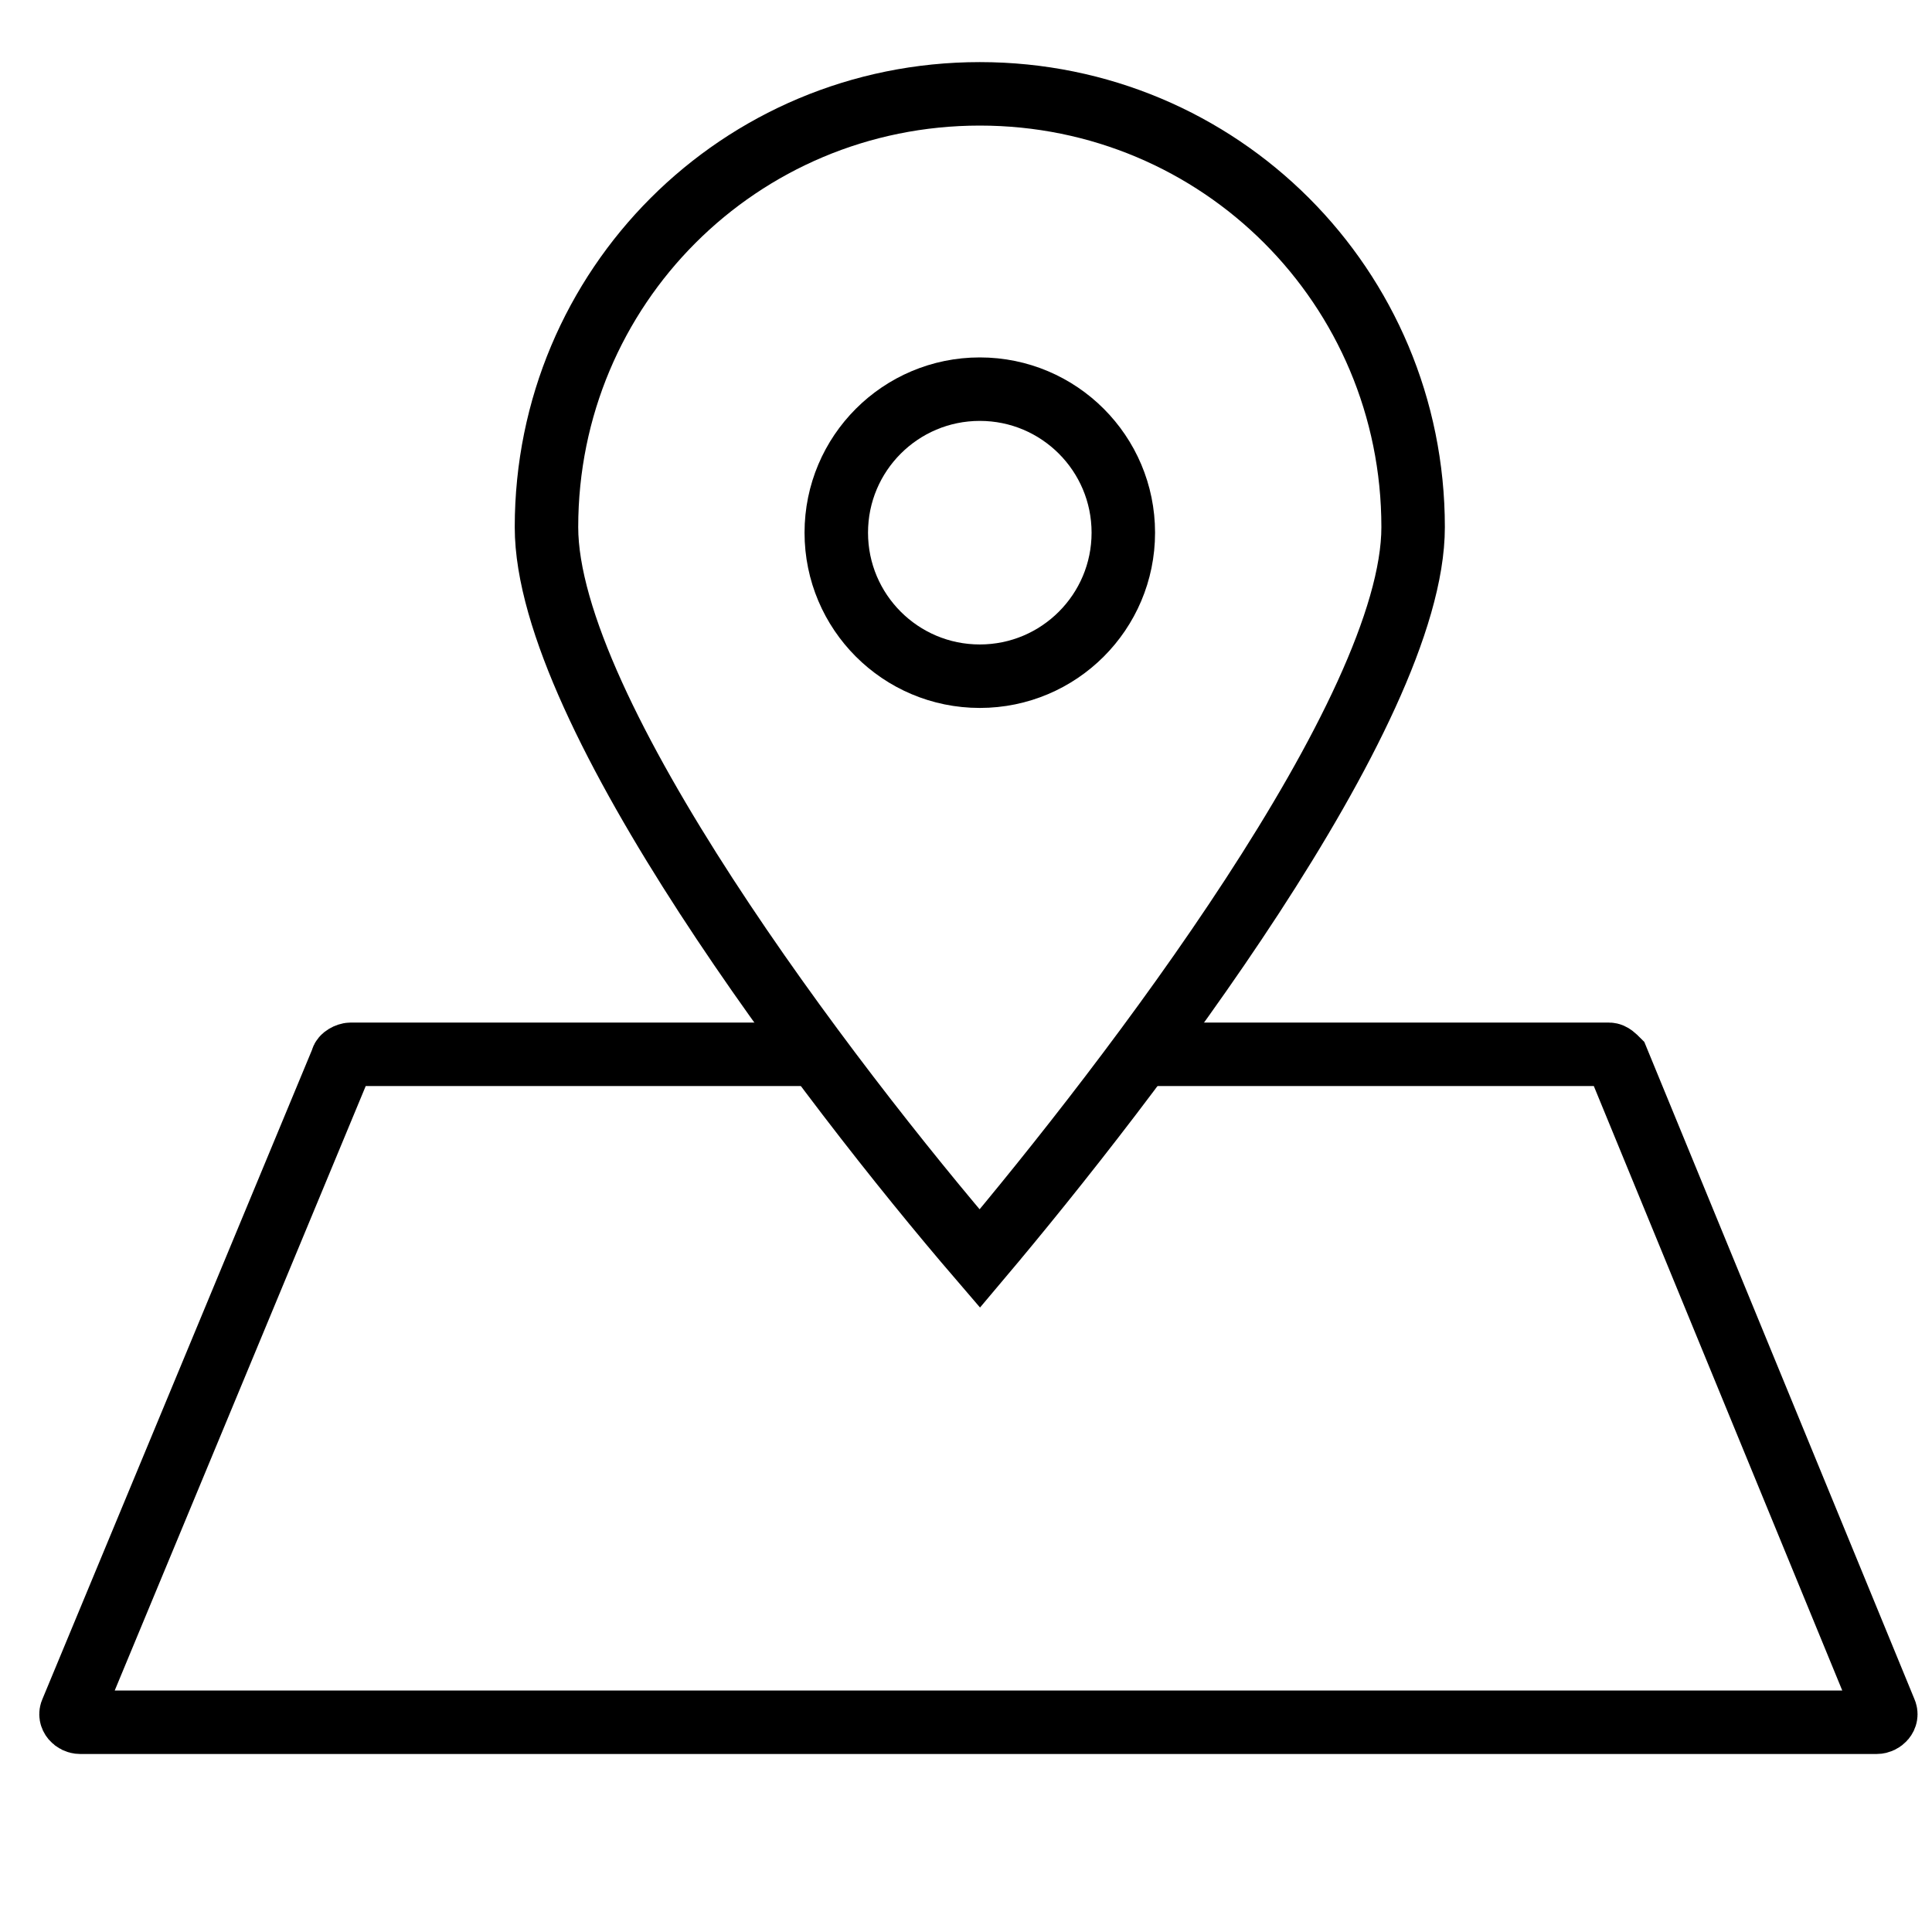 <?xml version="1.0" encoding="utf-8"?>
<!-- Generator: Adobe Illustrator 28.0.0, SVG Export Plug-In . SVG Version: 6.00 Build 0)  -->
<svg version="1.1" id="Layer_1" xmlns="http://www.w3.org/2000/svg" xmlns:xlink="http://www.w3.org/1999/xlink" x="0px" y="0px"
	 viewBox="0 0 70 70" style="enable-background:new 0 0 70 70;" width="70" height="70" xml:space="preserve">
<style type="text/css">
	.st0{fill:none;stroke:#000000;stroke-width:2.3;stroke-miterlimit:10;}
</style>
<circle class="st0" cx="35.5" cy="19.3" r="5.2"/>
<path class="st0" d="M35.5,3.4c8.7,0,15.7,7,15.7,15.7c0,6.7-10.3,20.1-15.7,26.5C30,39.2,19.8,25.8,19.8,19.1
	C19.8,10.4,26.8,3.4,35.5,3.4"/>
<path class="st0" d="M41.7,38.2h16.6c0.1,0,0.2,0.1,0.3,0.2L68.3,62c0.1,0.2-0.1,0.4-0.3,0.4H2.9c-0.2,0-0.4-0.2-0.3-0.4l9.8-23.6
	c0-0.1,0.2-0.2,0.3-0.2h16.6"/>
</svg>
